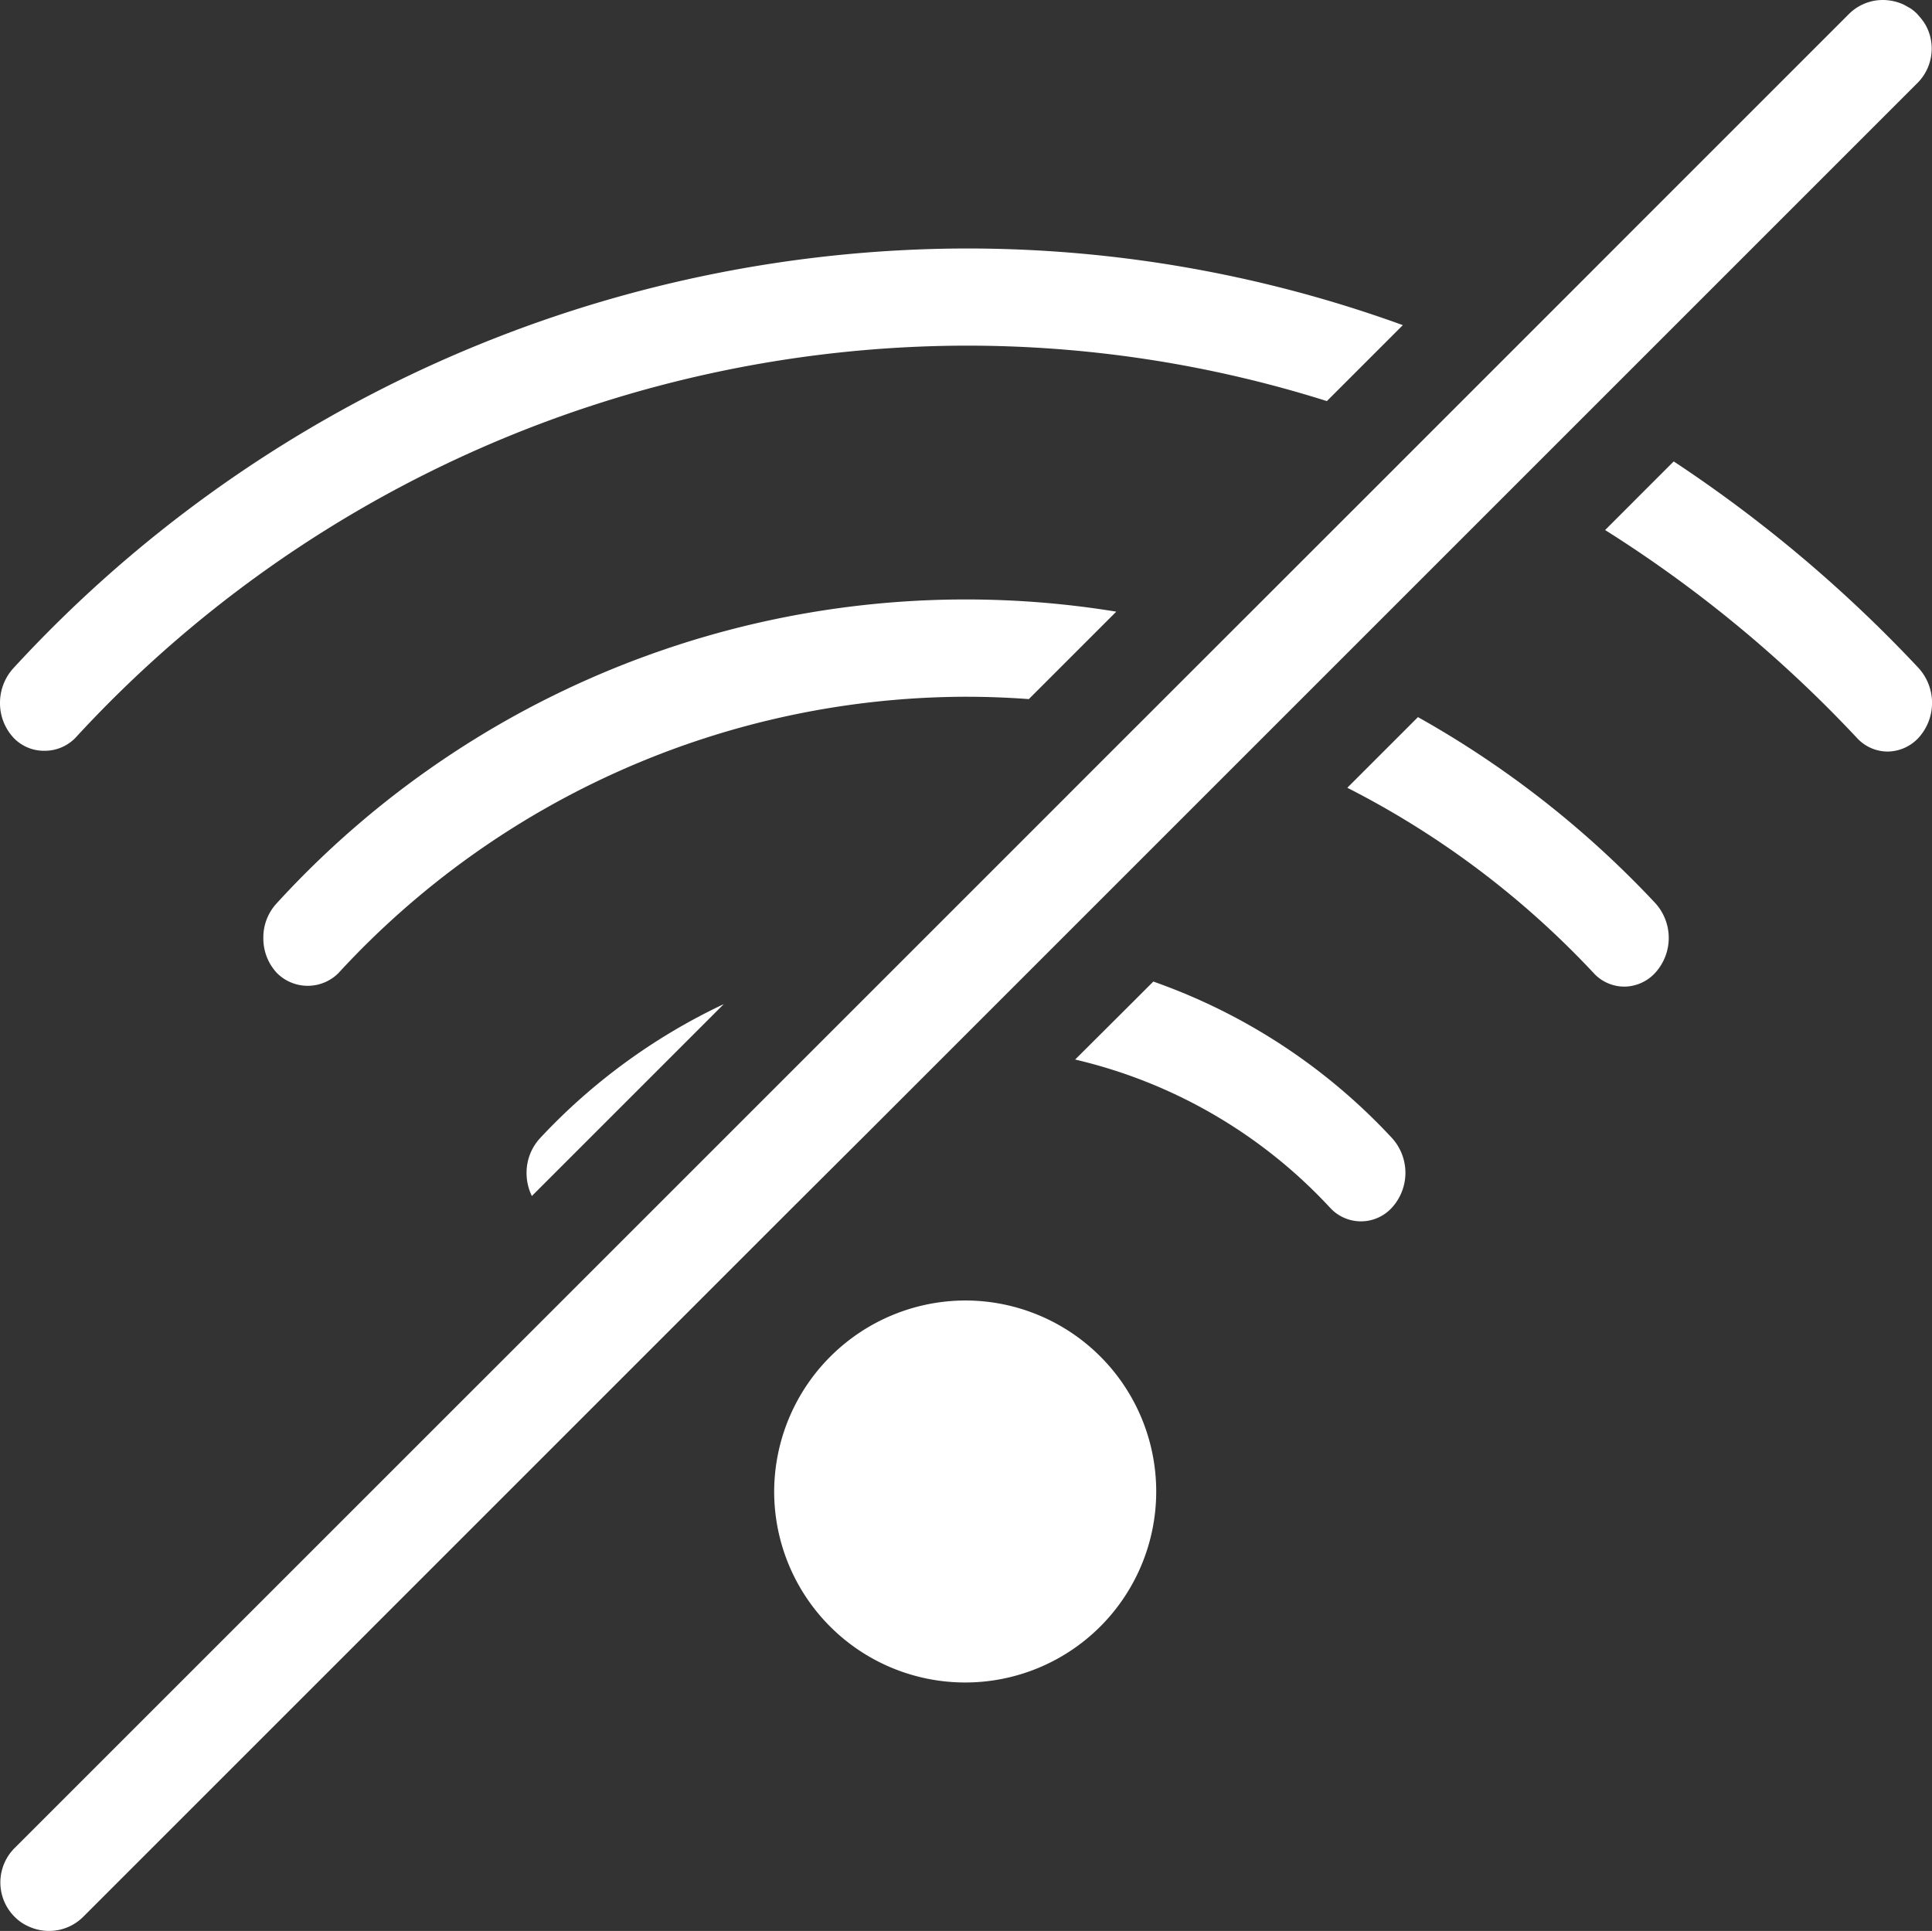 <svg id="Groupe_9513" data-name="Groupe 9513" xmlns="http://www.w3.org/2000/svg" xmlns:xlink="http://www.w3.org/1999/xlink" width="60.026" height="60" viewBox="0 0 60.026 60">
  <rect x="0" y="0" width="60.026" height="60" fill="#333333" stroke="none"/>
  <defs>
    <clipPath id="clip-path">
      <rect id="Rectangle_5460" data-name="Rectangle 5460" width="60.026" height="60" fill="#fff"/>
    </clipPath>
  </defs>
  <g id="Groupe_9512" data-name="Groupe 9512" clip-path="url(#clip-path)">
    <path id="Tracé_34510" data-name="Tracé 34510" d="M40.972,99.572a1.351,1.351,0,0,1-1.921,0,1.573,1.573,0,0,1-.418-1.083,1.556,1.556,0,0,1,.415-1.08,29,29,0,0,1,26.085-9.062l-2.439,2.439-.278.278q-.97-.072-1.953-.073a26.561,26.561,0,0,0-19.49,8.579" transform="translate(-30.451 -69.341)" fill="#fff"/>
    <path id="Tracé_34511" data-name="Tracé 34511" d="M199.877,105.227a30.541,30.541,0,0,1,7.378,5.784,1.609,1.609,0,0,1-.007,2.162,1.318,1.318,0,0,1-.936.428h-.031a1.291,1.291,0,0,1-.948-.424,27.643,27.643,0,0,0-7.651-5.755Z" transform="translate(-155.822 -82.944)" fill="#fff"/>
    <path id="Tracé_34512" data-name="Tracé 34512" d="M236.511,68.824l1.117-1.117a42.582,42.582,0,0,1,7.609,6.421,1.612,1.612,0,0,1,.007,2.157,1.327,1.327,0,0,1-.972.437,1.3,1.3,0,0,1-.953-.425,39.68,39.68,0,0,0-7.822-6.458Z" transform="translate(-185.627 -53.369)" fill="#fff"/>
    <path id="Tracé_34513" data-name="Tracé 34513" d="M30.011,39.479A37.692,37.692,0,0,0,2.341,51.668a1.328,1.328,0,0,1-.966.4,1.3,1.3,0,0,1-.95-.4A1.579,1.579,0,0,1,0,50.585a1.6,1.6,0,0,1,.424-1.092A40.323,40.323,0,0,1,30.012,36.46a39.685,39.685,0,0,1,13.573,2.382l-2.36,2.36a37.166,37.166,0,0,0-11.214-1.723" transform="translate(0 -28.739)" fill="#fff"/>
    <path id="Tracé_34514" data-name="Tracé 34514" d="M159.534,144.7l.649-.649a18.462,18.462,0,0,1,7.415,4.862,1.607,1.607,0,0,1,0,2.161,1.3,1.3,0,0,1-1.928,0,15.651,15.651,0,0,0-7.916-4.6Z" transform="translate(-124.35 -113.551)" fill="#fff"/>
    <path id="Tracé_34515" data-name="Tracé 34515" d="M83.389,147.327l-4.451,4.451-1.514,1.514a1.605,1.605,0,0,1-.165-.714,1.586,1.586,0,0,1,.424-1.088,18.7,18.7,0,0,1,5.705-4.161" transform="translate(-60.899 -116.129)" fill="#fff"/>
    <path id="Tracé_34516" data-name="Tracé 34516" d="M119.545,190.828a5.935,5.935,0,1,1-5.96,5.934,5.954,5.954,0,0,1,5.96-5.934" transform="translate(-89.532 -150.418)" fill="#fff"/>
    <path id="Tracé_34517" data-name="Tracé 34517" d="M20.17,37.758l6.875-6.875,4.874-4.874,2.452-2.453L42.6,15.331l3.337-3.338,2.5-2.5L51.088,6.84l6.4-6.4a1.5,1.5,0,0,1,.567-.357,1.482,1.482,0,0,1,.211-.057A1.517,1.517,0,0,1,58.554,0a1.426,1.426,0,0,1,.173.011,1.631,1.631,0,0,1,.171.03,1.468,1.468,0,0,1,.152.044,1.49,1.49,0,0,1,.156.064c.034.016.065.037.1.056s.066.035.1.056.076.054.112.084.072.062.106.1.05.058.075.087a1.5,1.5,0,0,1,.194.278,1.47,1.47,0,0,1,.094.22,1.514,1.514,0,0,1-.364,1.548l-7.771,7.771-3.027,3.027-3.158,3.158-6.983,6.983-3.106,3.106-2.453,2.453-3.7,3.7-2.258,2.258L24.4,37.792,17.41,44.783,2.635,59.559a1.5,1.5,0,0,1-.778.414,1.523,1.523,0,0,1-.941-.122,1.459,1.459,0,0,1-.2-.112A1.511,1.511,0,0,1,.5,59.559a1.5,1.5,0,0,1-.362-.584A1.513,1.513,0,0,1,.5,57.426Z" transform="translate(-0.048)" fill="#fff"/>
  </g>
</svg>
